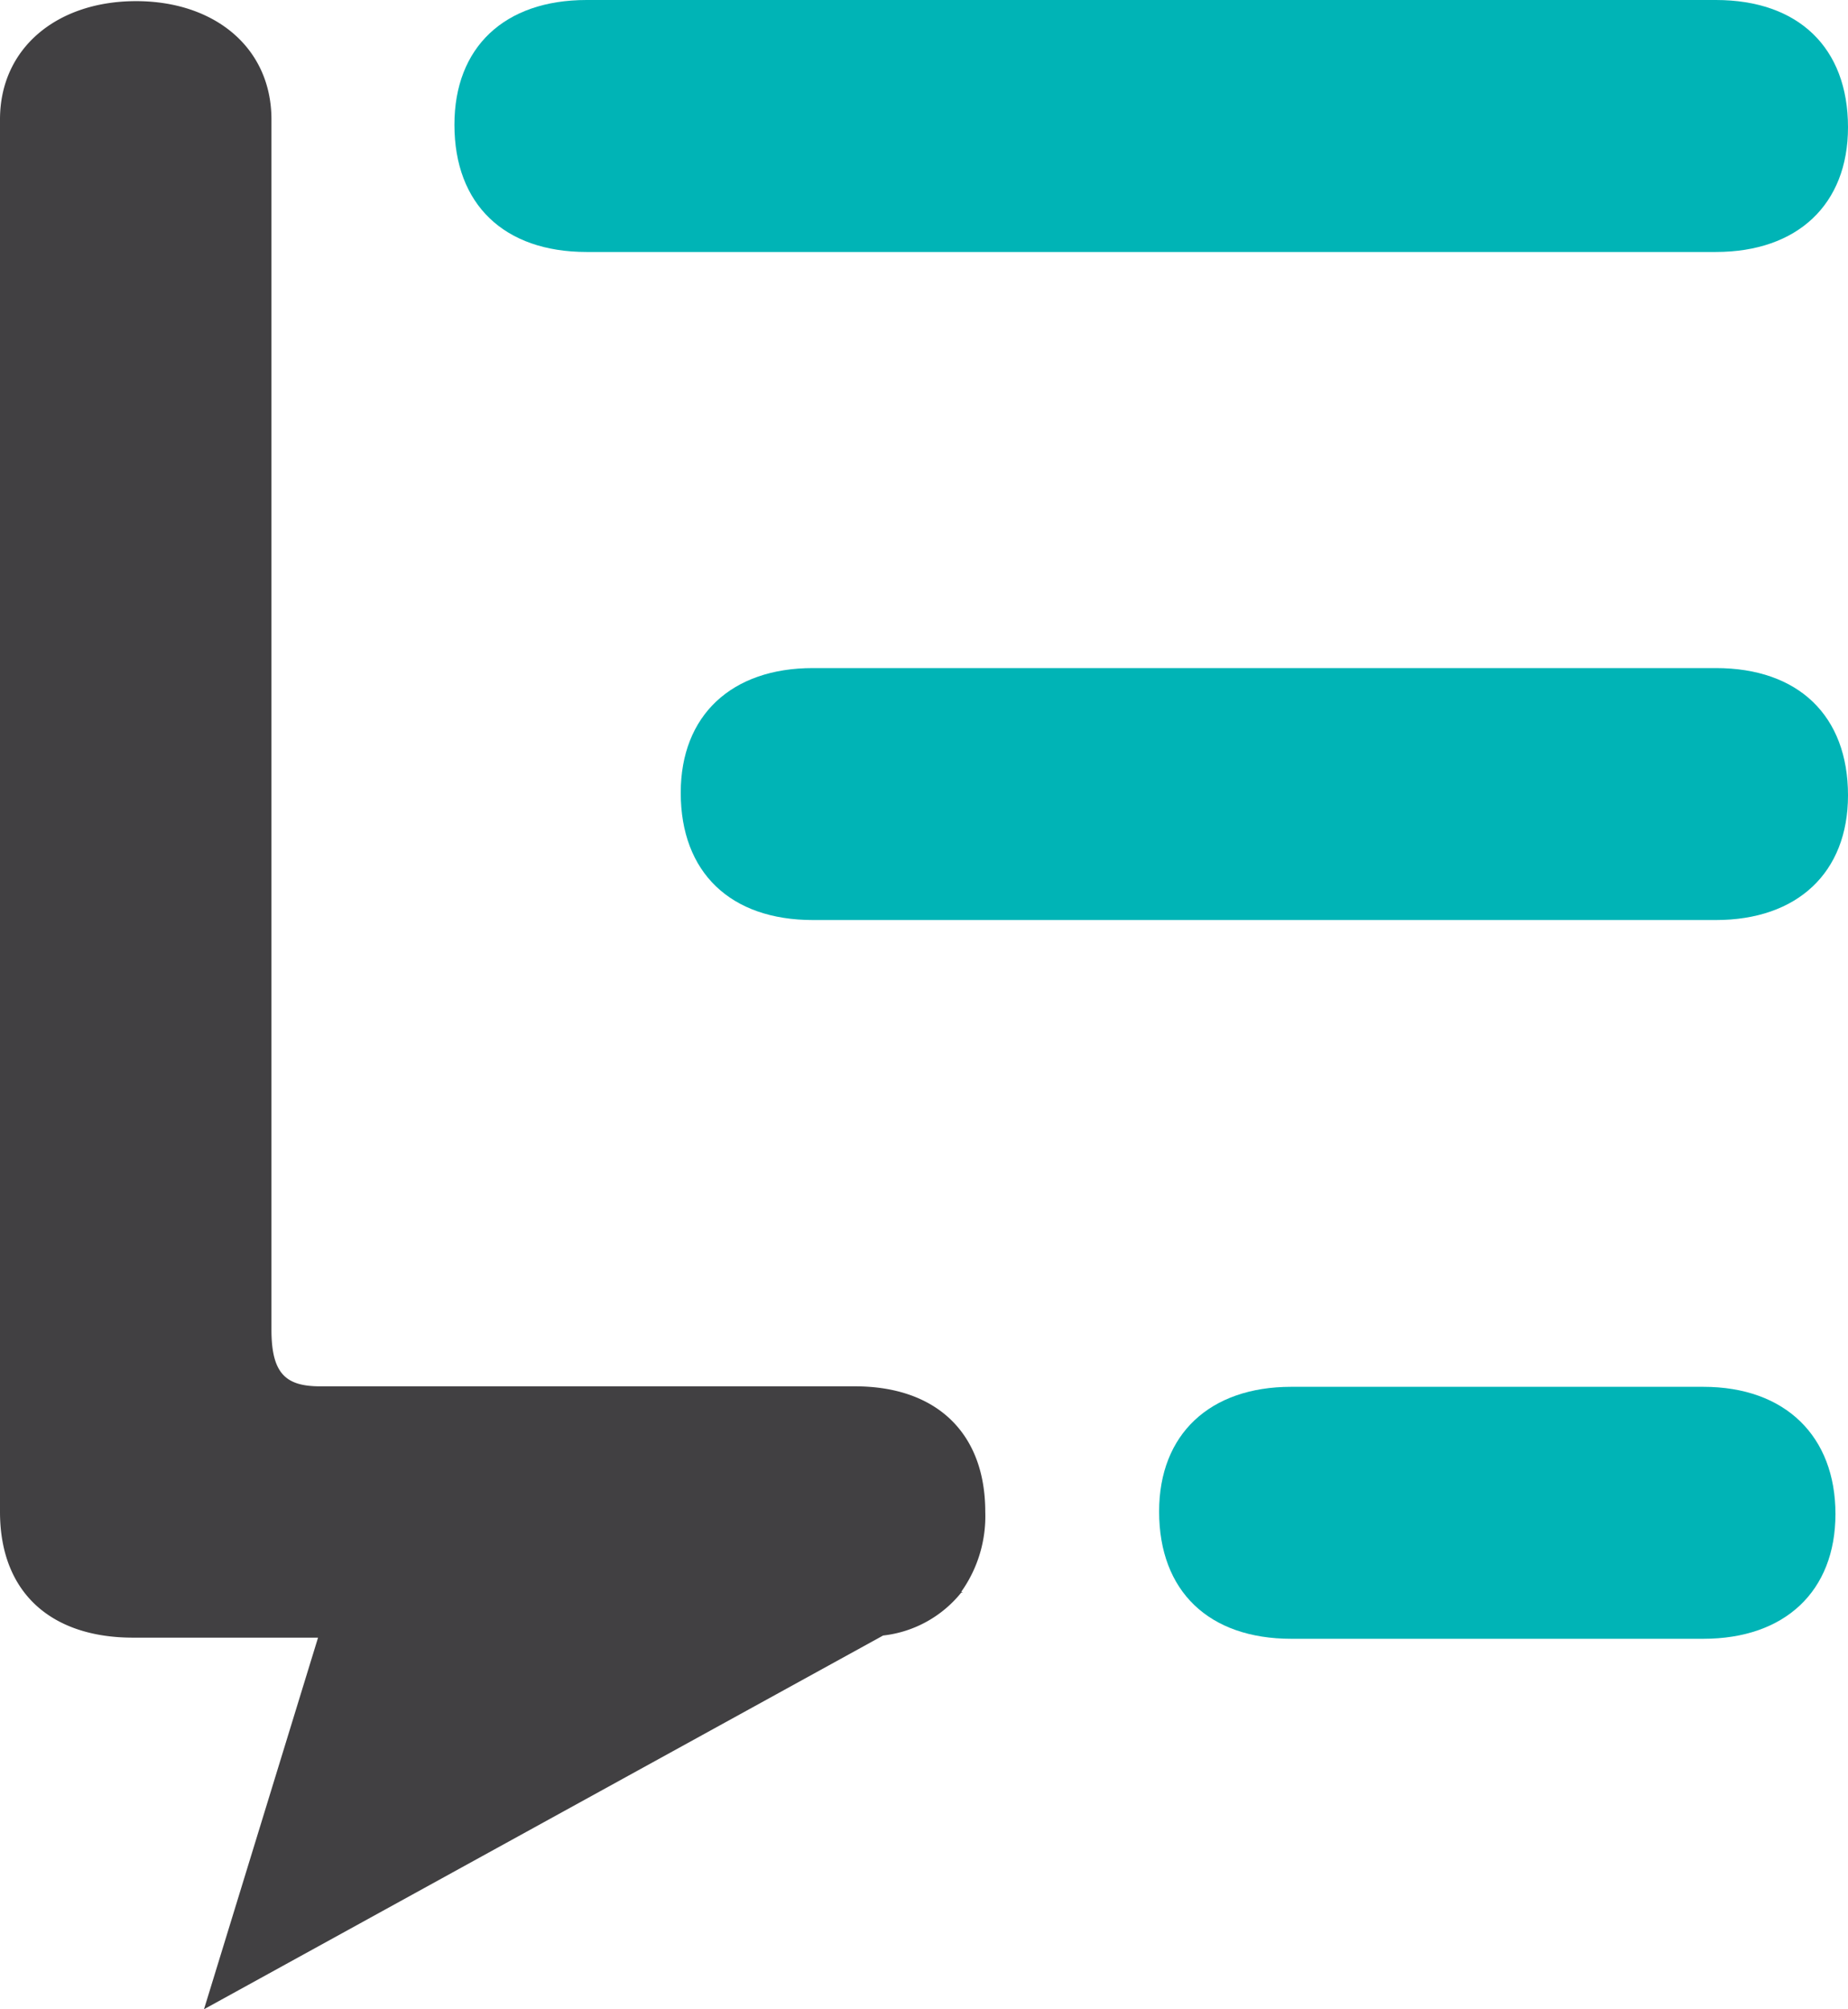 <?xml version="1.0" encoding="UTF-8"?> <svg xmlns="http://www.w3.org/2000/svg" viewBox="0 0 113.42 123.28"><defs><style>.cls-1{fill:#00b4b6;}.cls-2{fill:#414042;}</style></defs><title>Risorsa 2</title><g id="Livello_2" data-name="Livello 2"><g id="Livello_1-2" data-name="Livello 1"><path class="cls-1" d="M84.06,100.55h20.48c5,0,8.11-2.91,8.11-7.66s-3.06-7.8-8.11-7.8H79.25c-5,0-8.11,2.91-8.11,7.65,0,4.9,3.06,7.81,8.11,7.81Z"></path><path class="cls-1" d="M54.69,56.45h50.62c5,0,8.11-2.91,8.11-7.65,0-4.9-3.06-7.81-8.11-7.81H49.89c-5,0-8.11,2.91-8.11,7.65,0,4.9,3.06,7.81,8.11,7.81Z"></path><path class="cls-1" d="M40.76,15.46h64.55c5,0,8.11-2.91,8.11-7.65,0-4.9-3.06-7.81-8.11-7.81H36c-5.05,0-8.11,2.91-8.11,7.65,0,4.9,3.06,7.81,8.11,7.81Z"></path><path class="cls-2" d="M59,97.66a8,8,0,0,0,1.47-4.9c0-4.84-3-7.7-8-7.7H19.66c-2.11,0-3-.76-3-3.48V7.33c0-4.39-3.47-7.26-8.31-7.26S0,2.94,0,7.33V92.76c0,5,3.18,7.72,8.16,7.72H19.52l-7,22.8L54.2,100.35A7.18,7.18,0,0,0,59,97.71l.09,0Z"></path></g></g></svg> 
